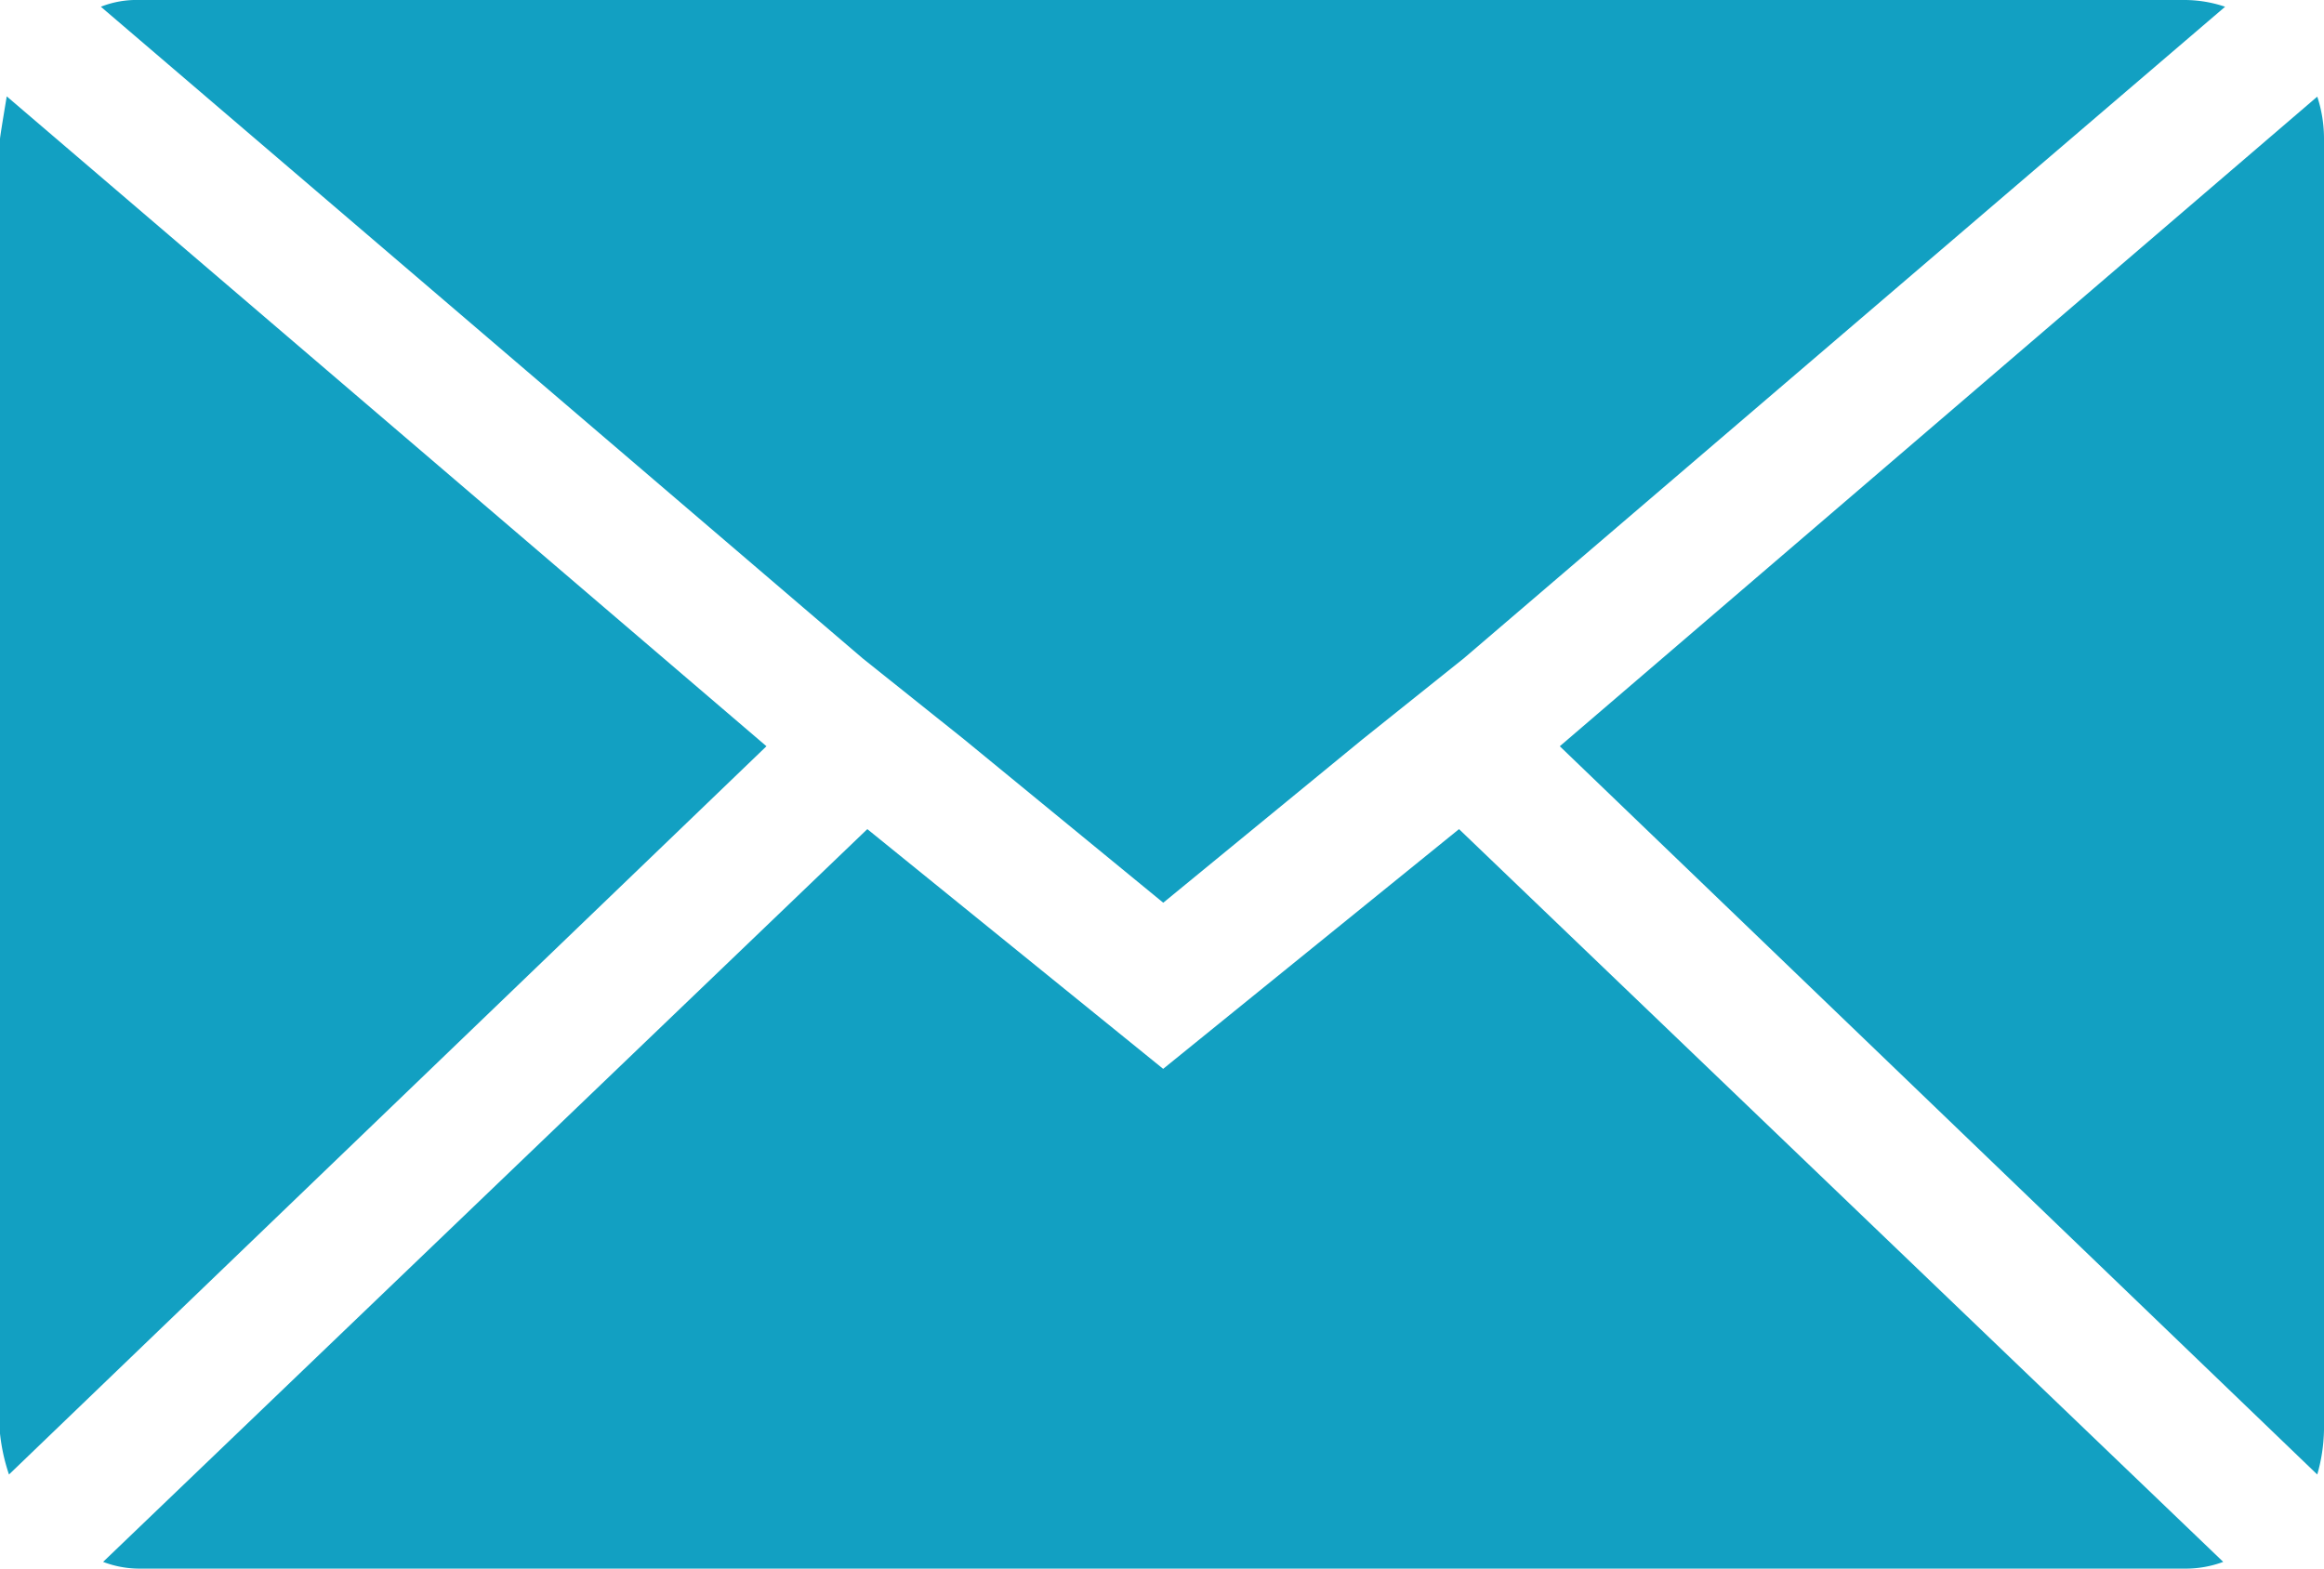 <svg xmlns="http://www.w3.org/2000/svg" width="24.815" height="16.751" viewBox="0 0 24.815 16.751"><defs><style>.a{fill:#12a0c2;}</style></defs><path class="a" d="M.072,19.335V5.552q0-.024.072-.455l8.112,6.94L.168,19.814a2.028,2.028,0,0,1-.1-.479ZM1.149,4.14a1.031,1.031,0,0,1,.407-.072H23.4a1.355,1.355,0,0,1,.431.072L15.7,11.1l-1.077.861-2.13,1.747-2.13-1.747L9.285,11.1Zm.024,16.607,8.16-7.825,3.159,2.56,3.159-2.56,8.16,7.825a1.149,1.149,0,0,1-.407.072H1.556a1.084,1.084,0,0,1-.383-.072Zm15.554-8.71L24.815,5.1a1.428,1.428,0,0,1,.072.455V19.335a1.834,1.834,0,0,1-.072.479Z" transform="translate(-0.072 -4.068)"/></svg>